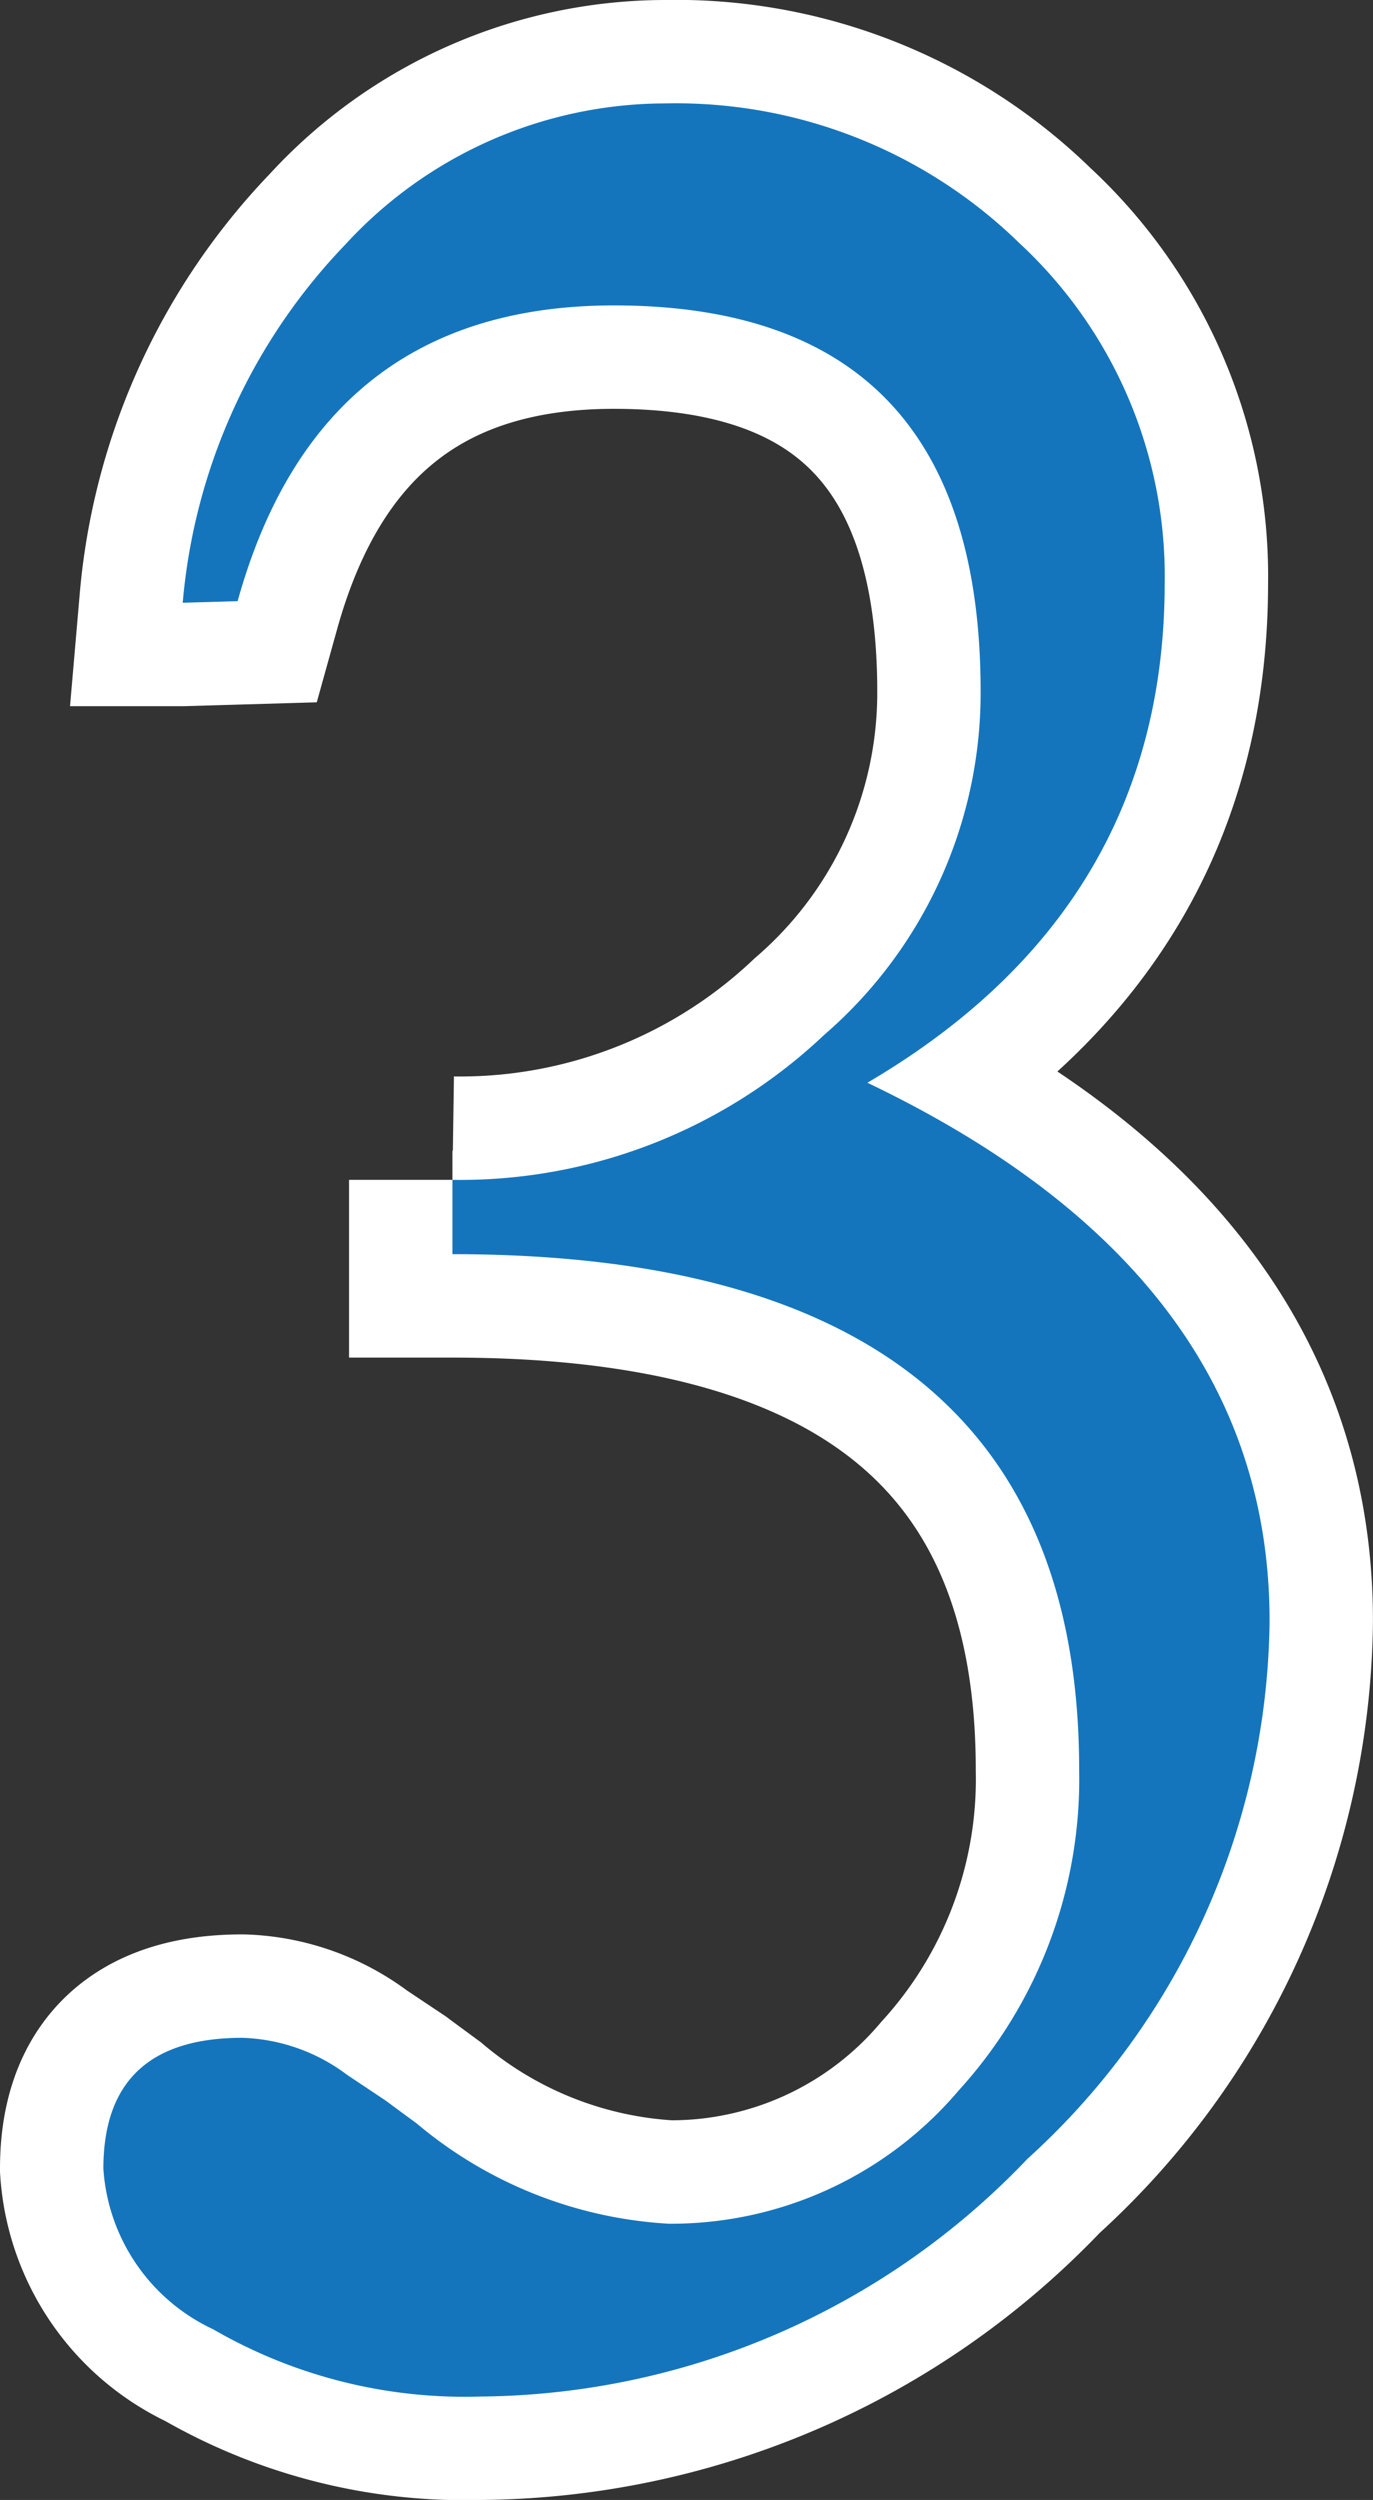 <svg xmlns="http://www.w3.org/2000/svg" width="26.563" height="48.344" viewBox="0 0 26.563 48.344">
  <rect x="0" y="0" width="26.563" height="48.344" fill="#333333" stroke="none"/>
  <g id="Group_9" data-name="Group 9" transform="translate(-34.75 -144.531)">
    <path id="Path_2" data-name="Path 2" d="M18.531-24.531q7.781,3.719,7.781,10.406A14.223,14.223,0,0,1,21.625-3.719,14.761,14.761,0,0,1,11.031.875a9.717,9.717,0,0,1-5.156-1.3A3.692,3.692,0,0,1,3.75-3.531q0-2.531,2.688-2.531a3.55,3.55,0,0,1,2.031.719l.75.5q.125.094.594.438a8.3,8.3,0,0,0,4.875,1.938A7.294,7.294,0,0,0,20.3-5.047a8.933,8.933,0,0,0,2.328-6.2q0-9.969-12.125-9.969v-1.437a10.243,10.243,0,0,0,7.188-2.8,8.742,8.742,0,0,0,3.031-6.641q0-7.469-7.094-7.469-5.688,0-7.281,5.719l-1.062.031a11.4,11.4,0,0,1,3.141-6.922,8.418,8.418,0,0,1,6.2-2.734,9.51,9.51,0,0,1,6.844,2.7,8.78,8.78,0,0,1,2.813,6.578Q24.281-27.906,18.531-24.531Z" transform="translate(33 190)" fill="none" stroke="#fff" stroke-width="4"/>
    <path id="Path_1" data-name="Path 1" d="M18.531-24.531q7.781,3.719,7.781,10.406A14.223,14.223,0,0,1,21.625-3.719,14.761,14.761,0,0,1,11.031.875a9.717,9.717,0,0,1-5.156-1.3A3.692,3.692,0,0,1,3.75-3.531q0-2.531,2.688-2.531a3.55,3.55,0,0,1,2.031.719l.75.5q.125.094.594.438a8.3,8.3,0,0,0,4.875,1.938A7.294,7.294,0,0,0,20.3-5.047a8.933,8.933,0,0,0,2.328-6.2q0-9.969-12.125-9.969v-1.437a10.243,10.243,0,0,0,7.188-2.8,8.742,8.742,0,0,0,3.031-6.641q0-7.469-7.094-7.469-5.688,0-7.281,5.719l-1.062.031a11.4,11.4,0,0,1,3.141-6.922,8.418,8.418,0,0,1,6.2-2.734,9.51,9.51,0,0,1,6.844,2.7,8.78,8.78,0,0,1,2.813,6.578Q24.281-27.906,18.531-24.531Z" transform="translate(33 190)" fill="#1475bd"/>
  </g>
</svg>
